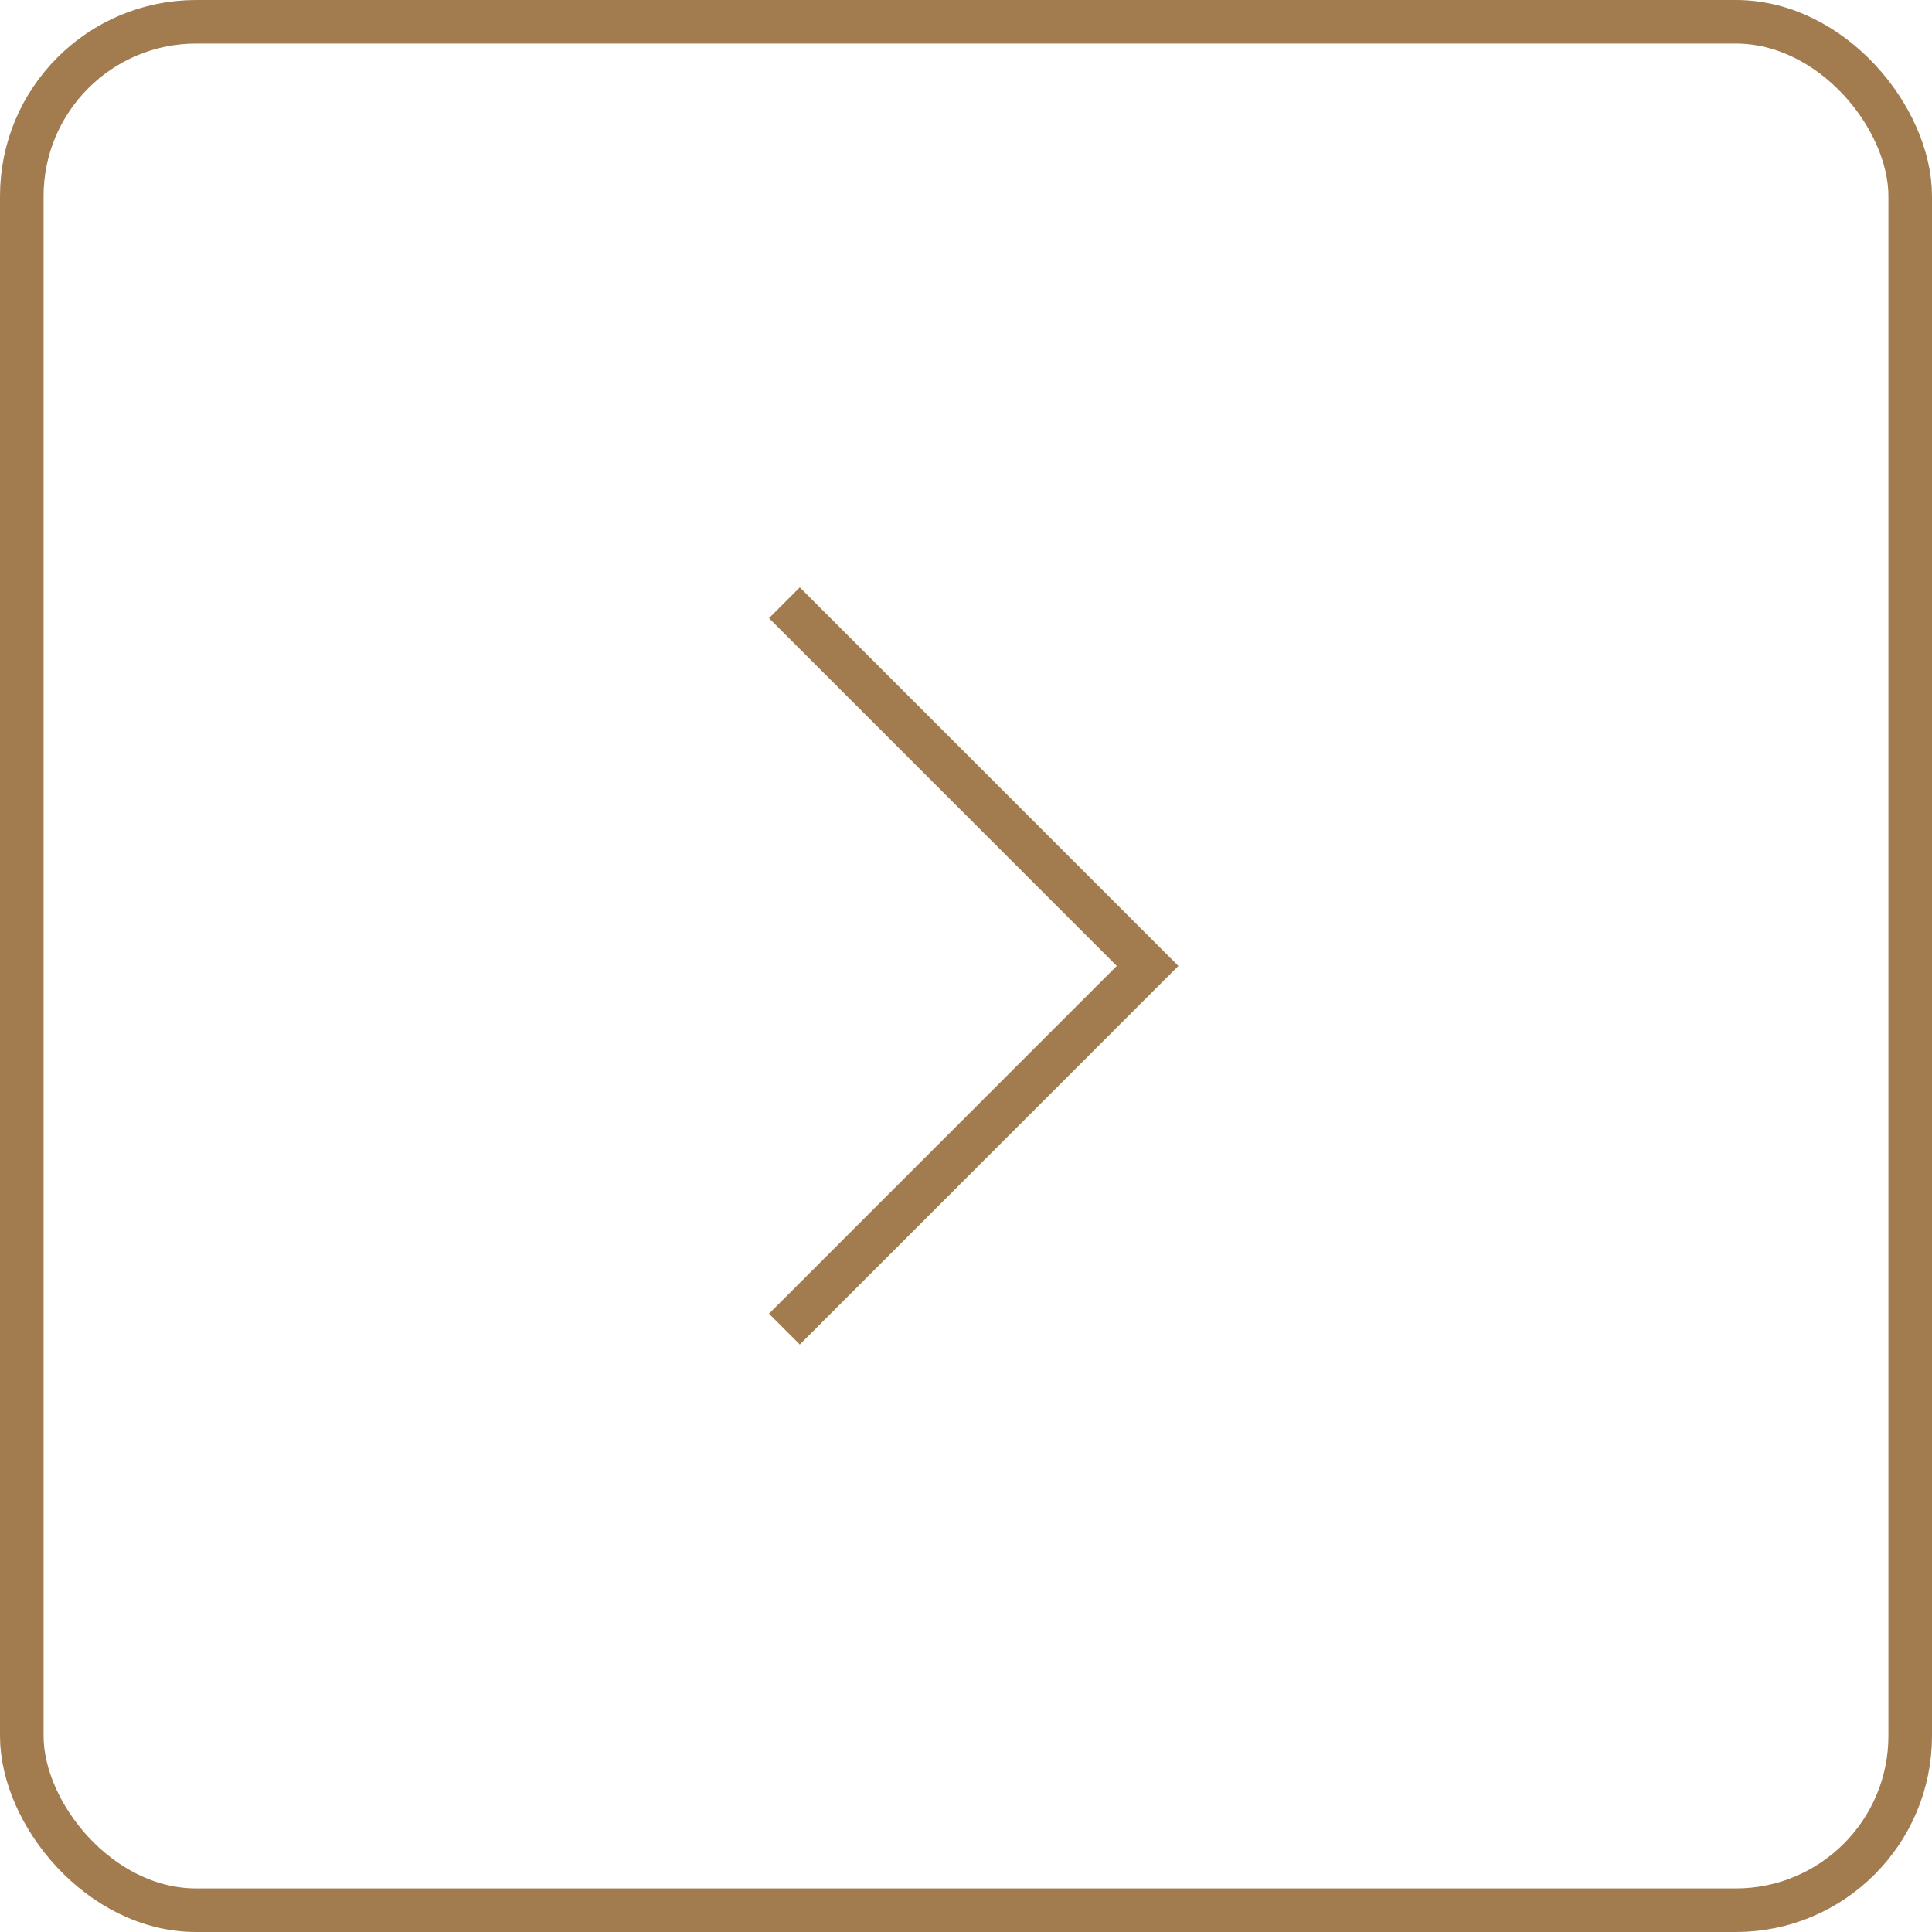 <svg xmlns="http://www.w3.org/2000/svg" width="66.495" height="66.495" viewBox="0 0 66.495 66.495">
  <g id="Group_1" data-name="Group 1" transform="translate(-1876.374)">
    <rect id="Rectangle_1" data-name="Rectangle 1" width="64.995" height="64.995" rx="6" transform="translate(1877.124 0.75)" fill="none" stroke="#a27c4f" stroke-miterlimit="10" stroke-width="1.5"/>
    <path id="Path_1" data-name="Path 1" d="M1903.371,20.745l12.5,12.5-12.5,12.5" fill="none" stroke="#a27c4f" stroke-miterlimit="10" stroke-width="1.5"/>
  </g>
</svg>

